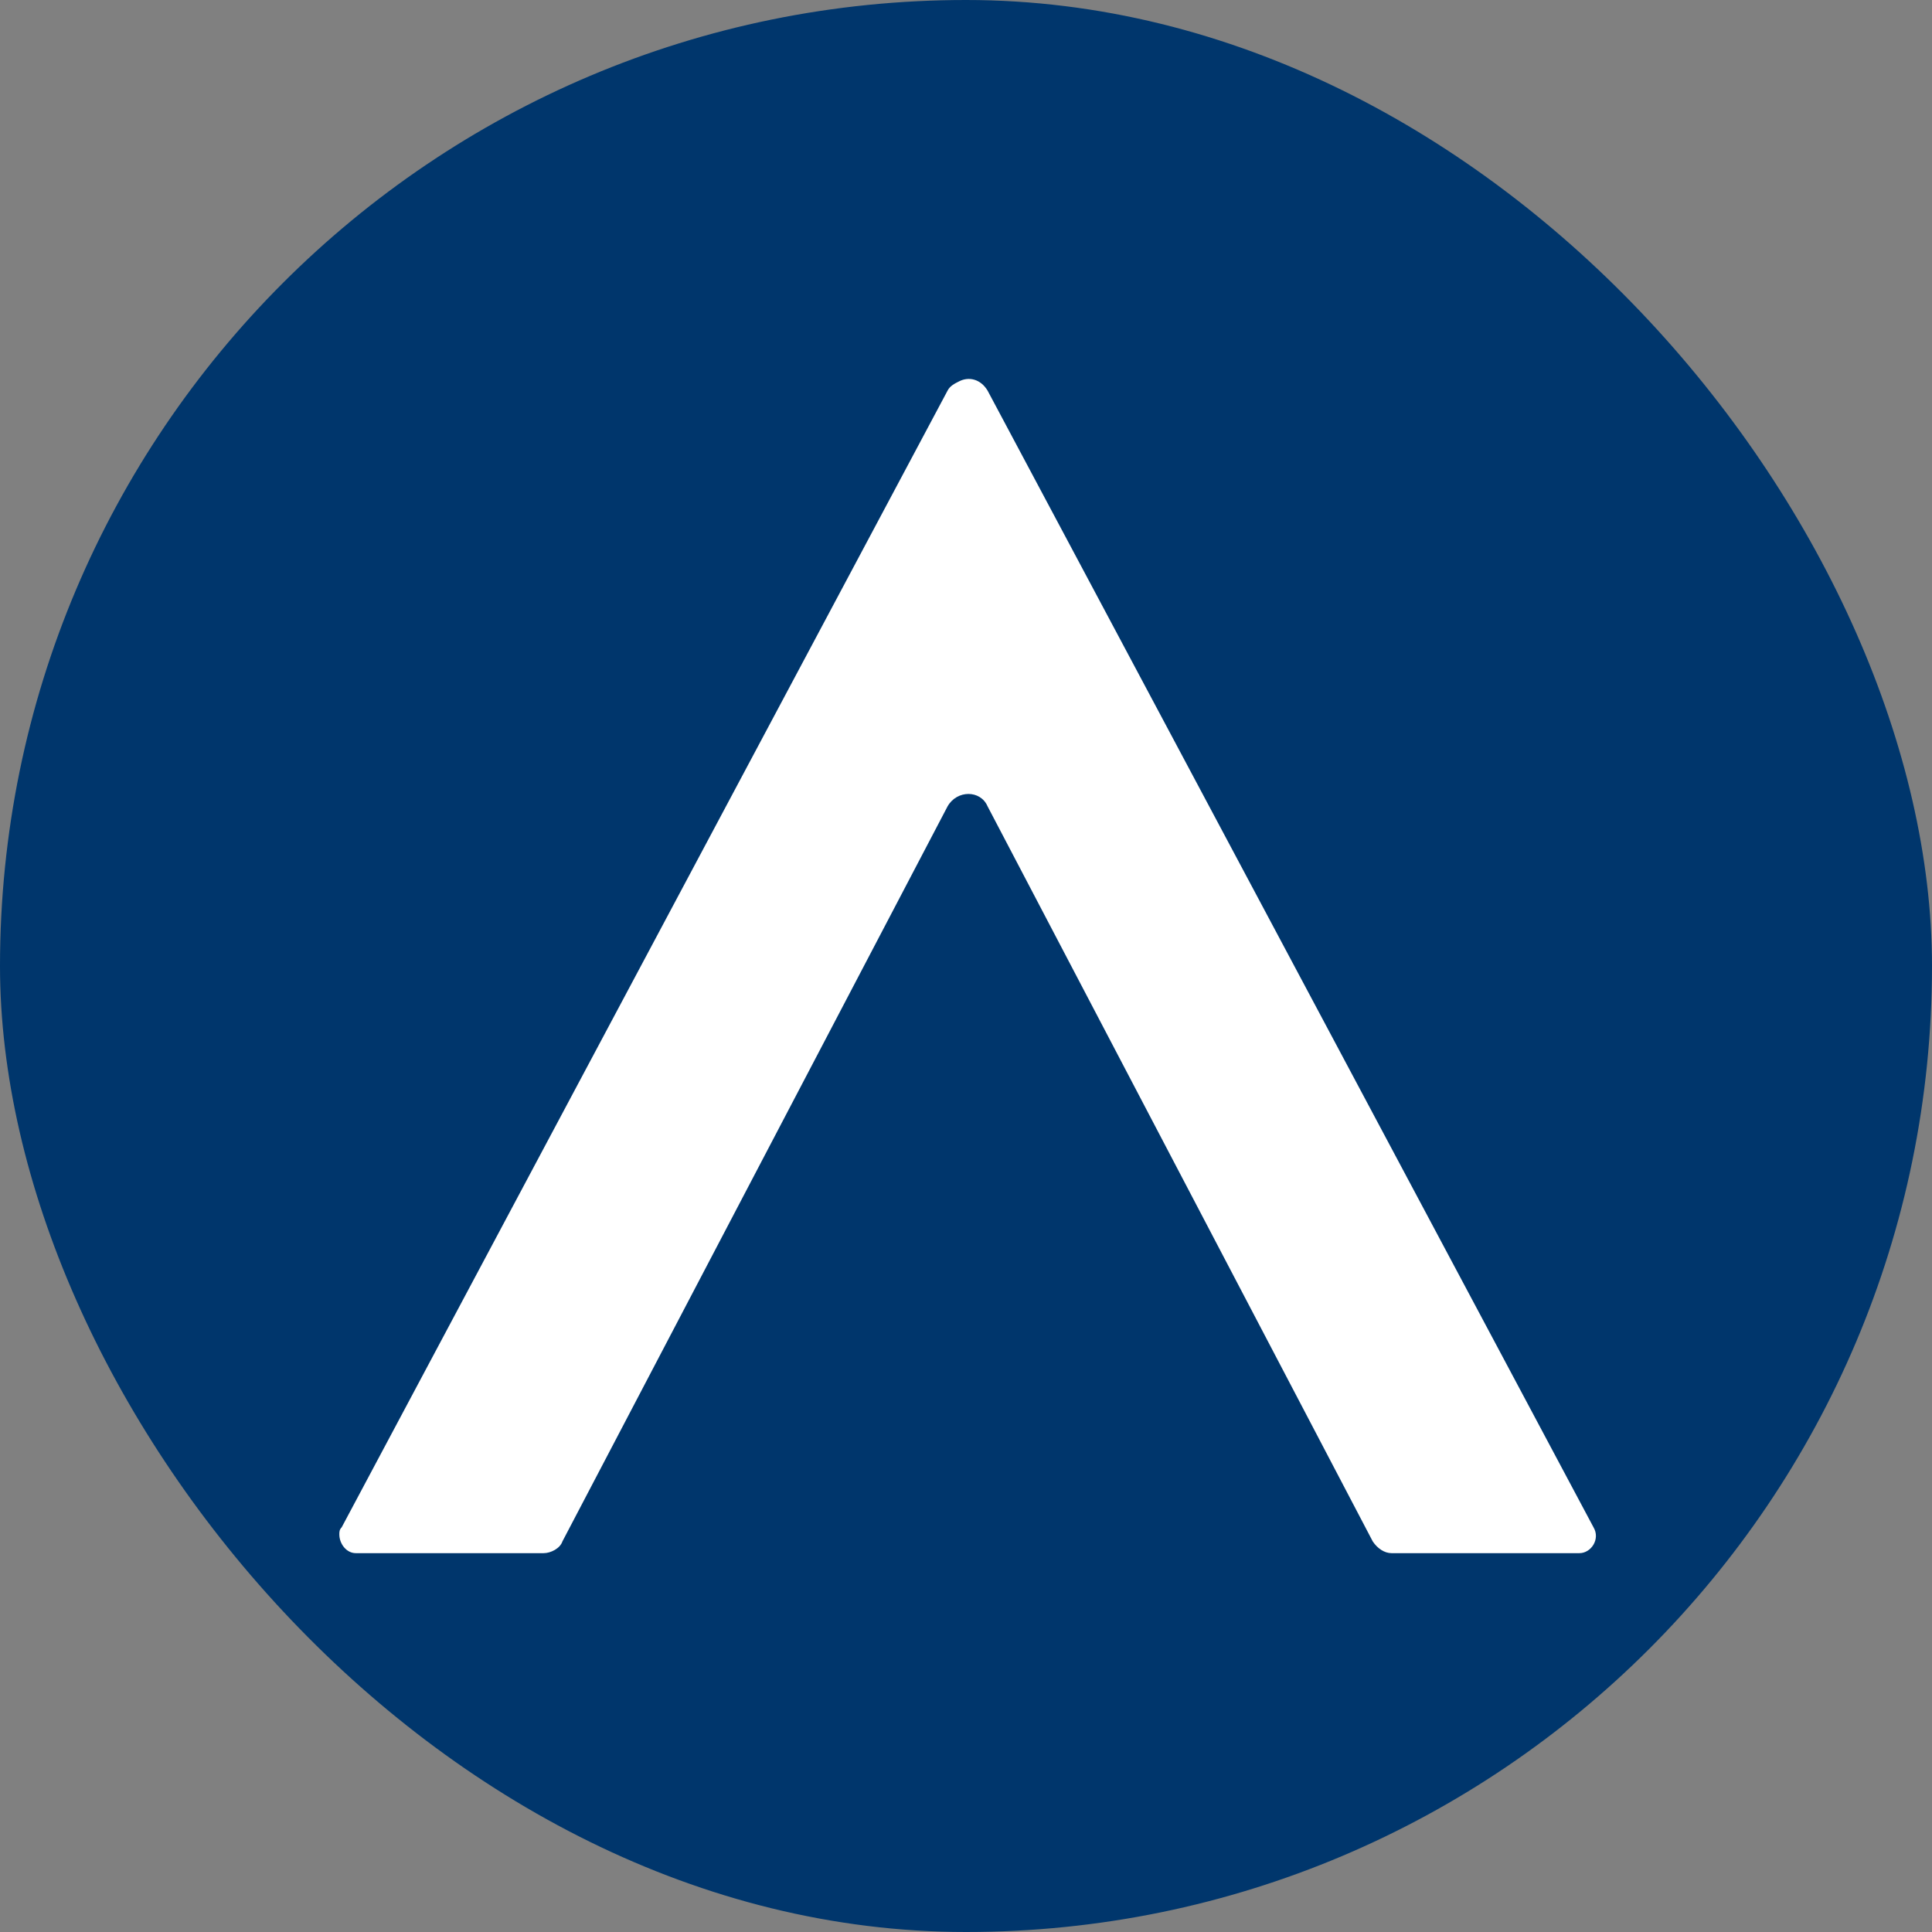 <svg width="44" height="44" viewBox="0 0 44 44" fill="none" xmlns="http://www.w3.org/2000/svg">
<rect x="0" y="0" width="44" height="44" fill="#808080" stroke="none"/>
<g clip-path="url(#clip0_3781_1262)">
<rect width="44" height="44" rx="22" fill="#00366C"/>
<path d="M0 44H1.509L0 43.937V44Z" fill="#00366C"/>
<path fill-rule="evenodd" clip-rule="evenodd" d="M21.581 8.895L7.782 34.783C7.728 34.837 7.728 34.891 7.728 34.944C7.728 35.158 7.889 35.372 8.103 35.372H12.382C12.542 35.372 12.756 35.265 12.809 35.104L21.581 18.363C21.795 17.988 22.33 17.988 22.491 18.363L31.263 35.104C31.37 35.265 31.53 35.372 31.691 35.372H35.97C36.237 35.372 36.451 35.051 36.291 34.783L22.491 8.895C22.33 8.628 22.063 8.575 21.849 8.682C21.742 8.735 21.635 8.789 21.581 8.895Z" fill="white"/>
</g>
<defs>
<clipPath id="clip0_3781_1262">
<rect width="44" height="44" rx="22" fill="white"/>
</clipPath>
</defs>
</svg>
